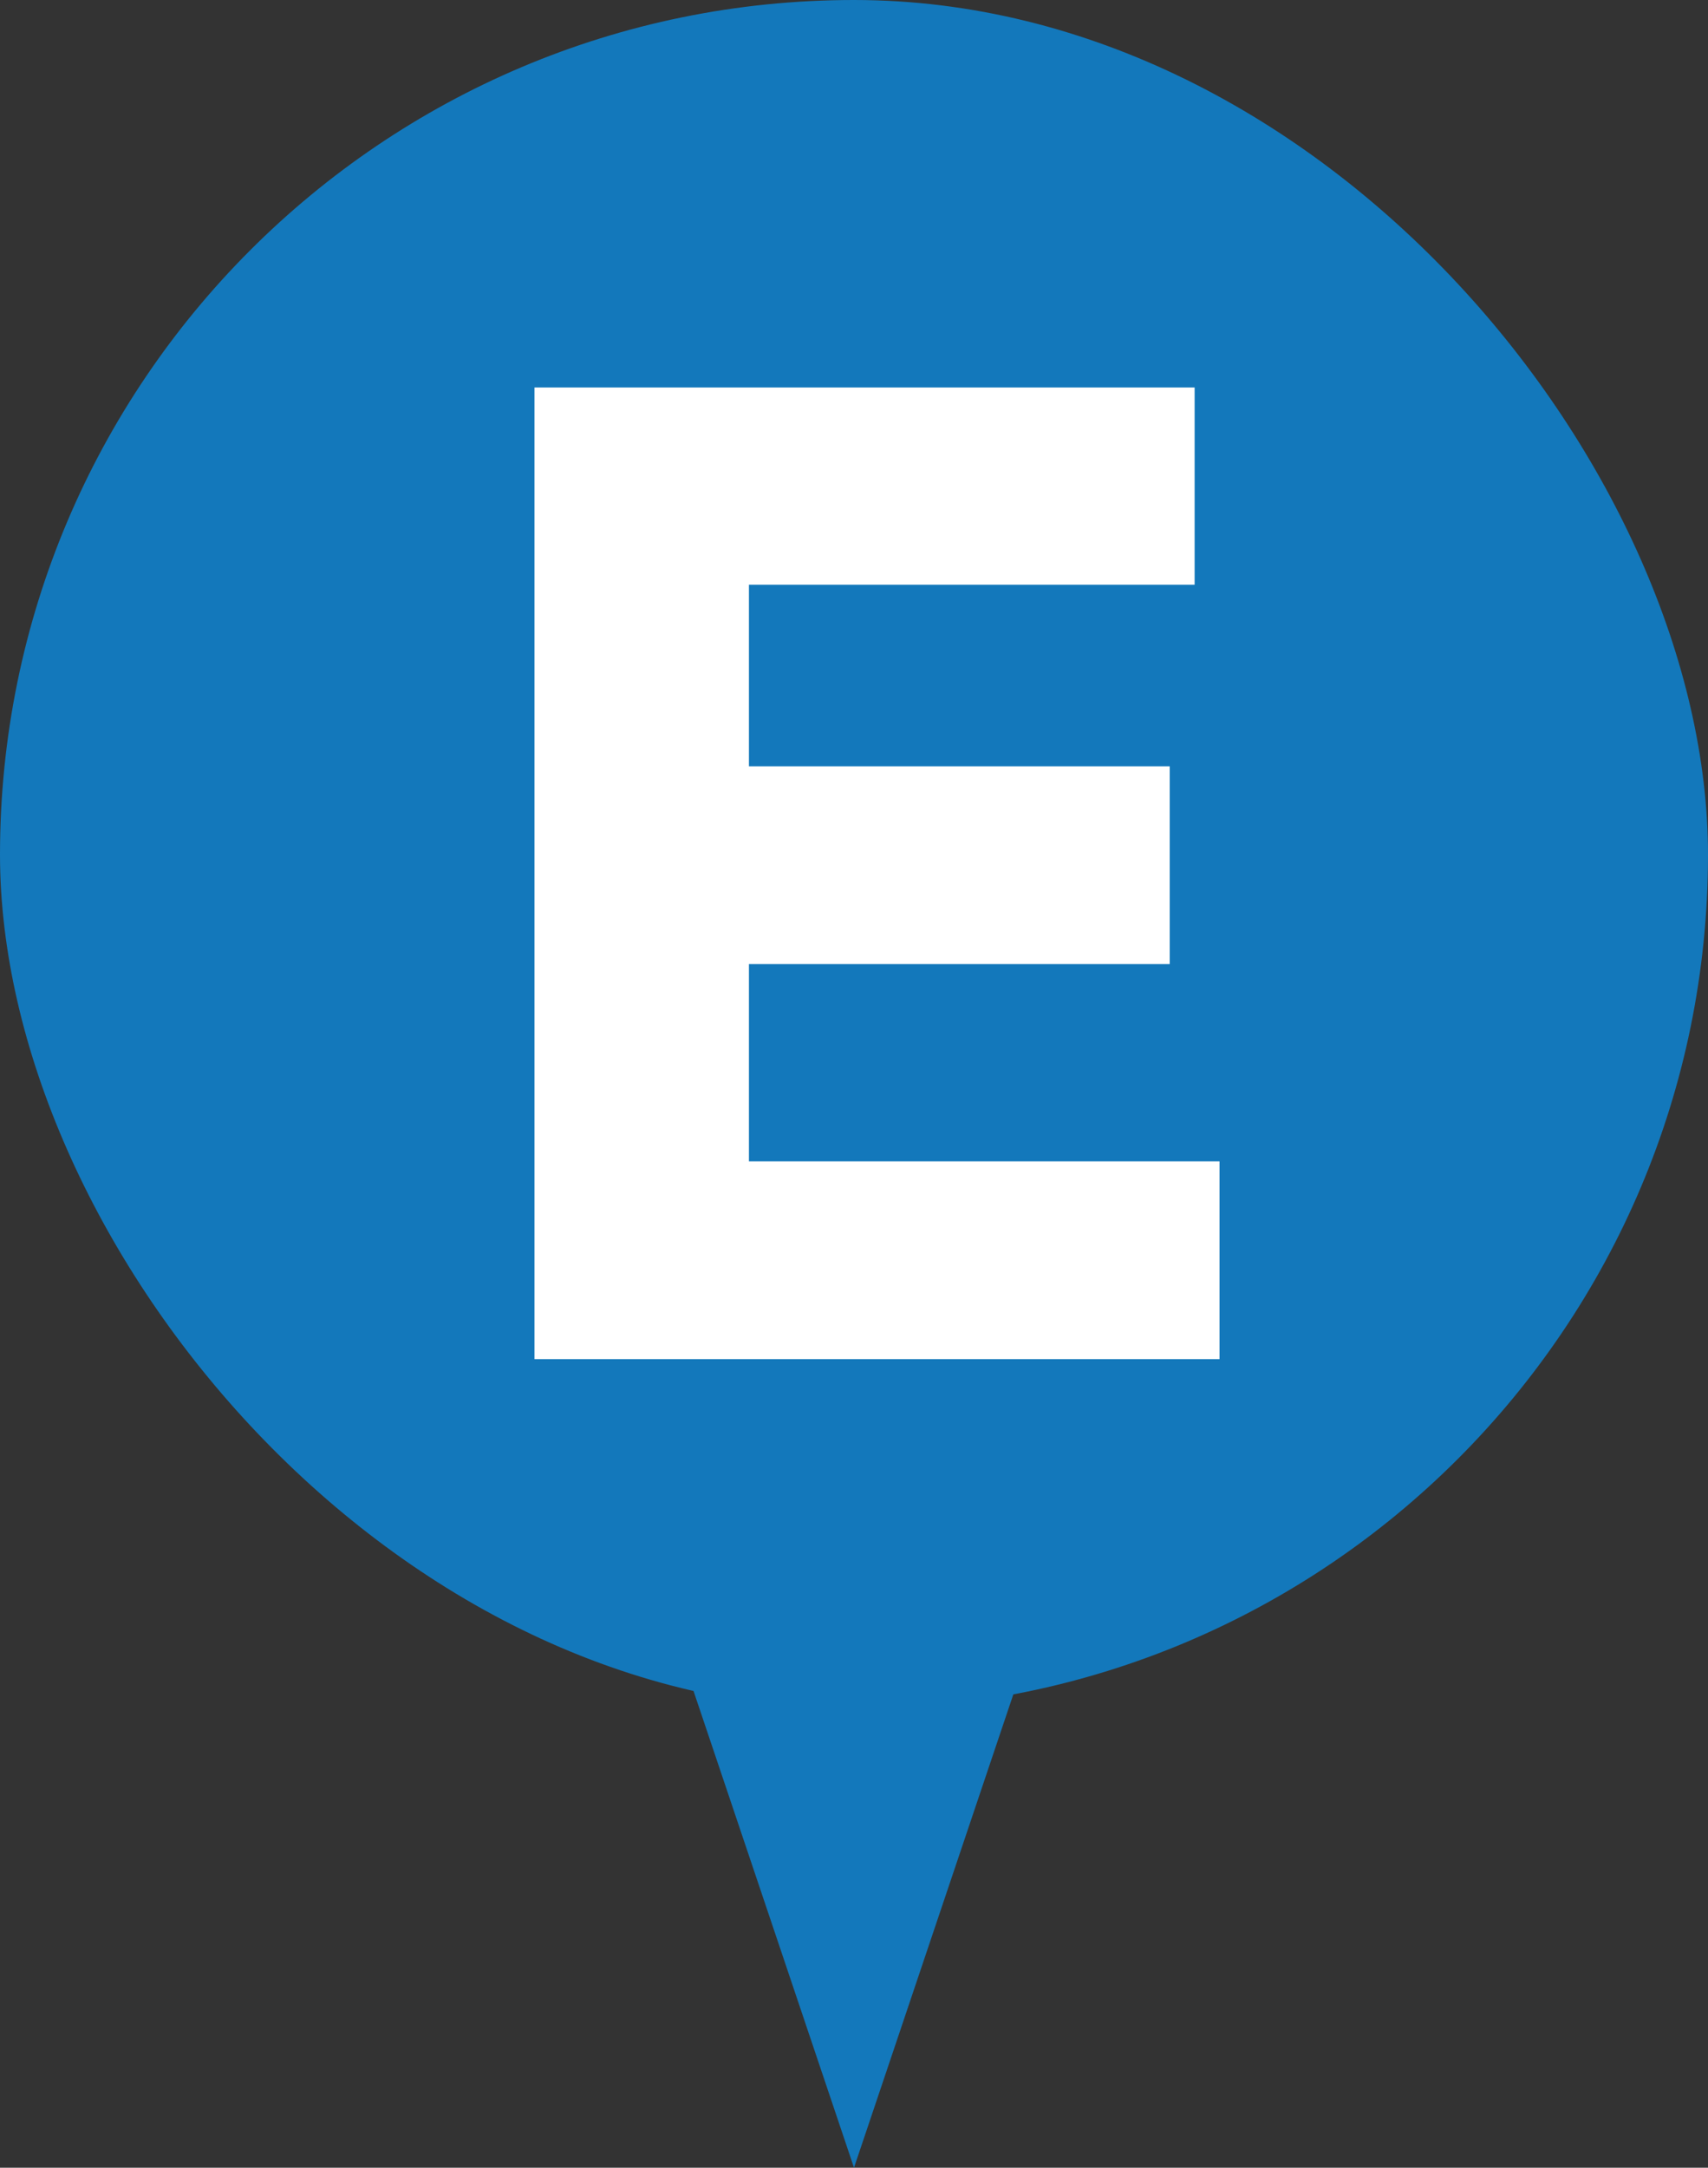 <svg xmlns="http://www.w3.org/2000/svg" viewBox="0 0 31.54 40"><rect x="0" y="0" width="31.54" height="40" fill="#333333" stroke="none"/><defs><style>.cls-1{fill:#1378bb;}.cls-2{fill:#fff;}</style></defs><title>pin_e</title><g id="レイヤー_2" data-name="レイヤー 2"><g id="text"><rect class="cls-1" width="31.54" height="31.54" rx="15.77"/><path class="cls-2" d="M9.87,7.15H22.06v3.64H13.83v3.35H21.6v3.65H13.83v3.64h8.69v3.65H9.87Z"/><polygon class="cls-1" points="15.77 40 11.95 28.66 19.59 28.66 15.77 40"/></g></g></svg>